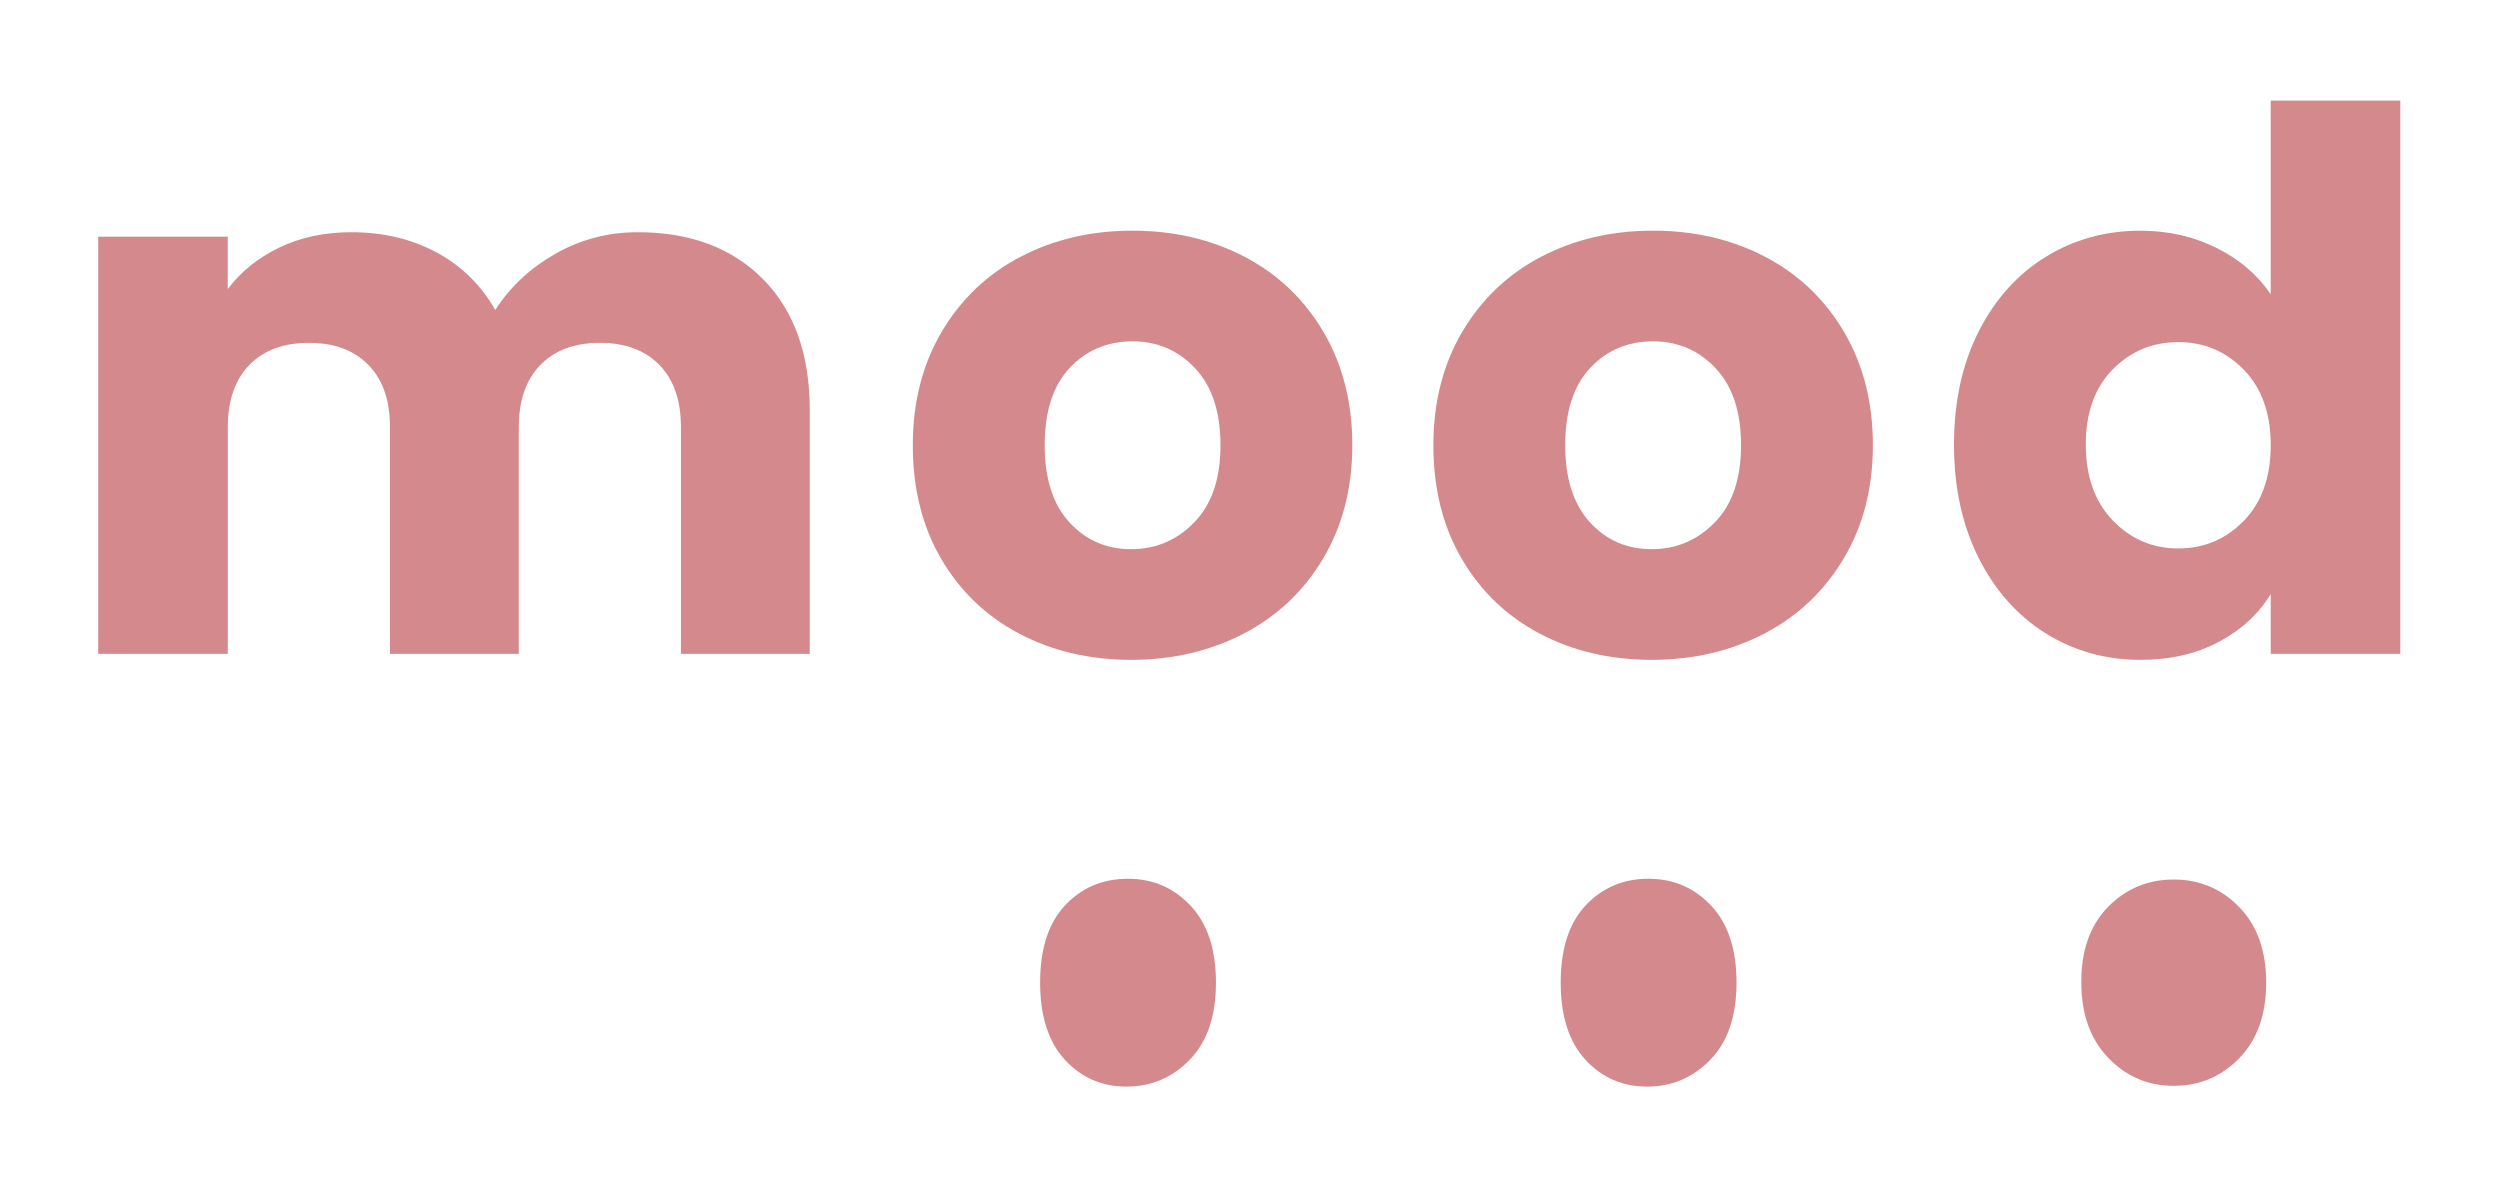 <svg width="82" height="39" viewBox="0 0 82 39" fill="none" xmlns="http://www.w3.org/2000/svg">
    <path d="M25.032 9.161C26.05 10.191 26.56 11.622 26.56 13.452V21.446H22.335V14.016C22.335 13.133 22.1 12.451 21.627 11.969C21.155 11.486 20.504 11.245 19.676 11.245C18.848 11.245 18.198 11.486 17.726 11.969C17.253 12.451 17.016 13.133 17.016 14.016V21.446H12.792V14.016C12.792 13.133 12.556 12.451 12.083 11.969C11.612 11.486 10.961 11.245 10.132 11.245C9.303 11.245 8.654 11.486 8.18 11.969C7.709 12.451 7.472 13.133 7.472 14.016V21.446H3.221V7.763H7.471V9.481C7.902 8.908 8.466 8.455 9.161 8.12C9.858 7.785 10.643 7.617 11.522 7.617C12.567 7.617 13.498 7.838 14.318 8.279C15.139 8.721 15.781 9.35 16.245 10.168C16.725 9.415 17.38 8.803 18.209 8.329C19.038 7.855 19.939 7.617 20.917 7.617C22.641 7.616 24.013 8.131 25.032 9.161Z" fill="#D4898D" />
    <path d="M33.432 20.784C32.347 20.212 31.494 19.395 30.872 18.332C30.251 17.269 29.94 16.027 29.94 14.604C29.94 13.199 30.255 11.96 30.885 10.889C31.514 9.819 32.376 8.997 33.469 8.425C34.563 7.852 35.789 7.566 37.148 7.566C38.507 7.566 39.733 7.853 40.826 8.425C41.92 8.997 42.781 9.819 43.411 10.889C44.04 11.96 44.356 13.199 44.356 14.604C44.356 16.01 44.036 17.249 43.398 18.32C42.76 19.391 41.89 20.212 40.789 20.785C39.686 21.357 38.456 21.643 37.098 21.643C35.74 21.642 34.517 21.356 33.432 20.784ZM39.174 17.131C39.746 16.543 40.032 15.7 40.032 14.604C40.032 13.509 39.754 12.668 39.199 12.079C38.644 11.49 37.96 11.196 37.149 11.196C36.319 11.196 35.633 11.486 35.086 12.067C34.54 12.647 34.266 13.493 34.266 14.604C34.266 15.699 34.536 16.541 35.074 17.13C35.613 17.719 36.288 18.013 37.1 18.013C37.91 18.014 38.602 17.719 39.174 17.131Z" fill="#D4898D" />
    <path d="M50.506 20.784C49.421 20.212 48.568 19.395 47.947 18.332C47.325 17.269 47.015 16.027 47.015 14.604C47.015 13.199 47.329 11.96 47.959 10.889C48.589 9.819 49.451 8.997 50.543 8.425C51.637 7.852 52.864 7.566 54.222 7.566C55.581 7.566 56.807 7.853 57.901 8.425C58.994 8.997 59.856 9.819 60.486 10.889C61.115 11.96 61.431 13.199 61.431 14.604C61.431 16.01 61.111 17.249 60.473 18.32C59.835 19.391 58.966 20.212 57.864 20.785C56.761 21.357 55.531 21.643 54.173 21.643C52.815 21.642 51.592 21.356 50.506 20.784ZM56.249 17.131C56.821 16.543 57.106 15.7 57.106 14.604C57.106 13.509 56.829 12.668 56.273 12.079C55.718 11.49 55.035 11.196 54.223 11.196C53.394 11.196 52.707 11.486 52.16 12.067C51.614 12.647 51.339 13.493 51.339 14.604C51.339 15.699 51.609 16.541 52.148 17.13C52.686 17.719 53.361 18.013 54.173 18.013C54.985 18.014 55.677 17.719 56.249 17.131Z" fill="#D4898D" />
    <path d="M64.898 10.878C65.437 9.815 66.17 8.998 67.098 8.426C68.026 7.854 69.061 7.567 70.205 7.567C71.116 7.567 71.948 7.756 72.702 8.132C73.456 8.507 74.049 9.015 74.48 9.653V3.3H78.73V21.446H74.48V19.485C74.082 20.14 73.514 20.662 72.777 21.054C72.04 21.447 71.183 21.643 70.205 21.643C69.061 21.643 68.026 21.352 67.098 20.773C66.169 20.192 65.436 19.367 64.898 18.296C64.361 17.225 64.091 15.987 64.091 14.581C64.092 13.175 64.361 11.94 64.898 10.878ZM73.598 12.128C73.01 11.524 72.293 11.221 71.447 11.221C70.603 11.221 69.886 11.519 69.298 12.116C68.71 12.712 68.414 13.534 68.414 14.58C68.414 15.627 68.709 16.456 69.298 17.069C69.886 17.683 70.603 17.989 71.447 17.989C72.293 17.989 73.01 17.686 73.598 17.082C74.185 16.477 74.48 15.651 74.48 14.604C74.481 13.559 74.186 12.733 73.598 12.128Z" fill="#D4898D" />
    <path d="M39.025 34.757C39.597 34.169 39.883 33.327 39.883 32.231C39.883 31.136 39.606 30.295 39.05 29.706C38.495 29.117 37.812 28.823 37 28.823C36.17 28.823 35.484 29.113 34.937 29.693C34.39 30.274 34.116 31.119 34.116 32.23C34.116 33.326 34.386 34.167 34.925 34.757C35.463 35.346 36.138 35.64 36.95 35.64C37.761 35.641 38.453 35.346 39.025 34.757Z" fill="#D4898D" />
    <path d="M56.1 34.757C56.672 34.169 56.958 33.327 56.958 32.231C56.958 31.136 56.681 30.295 56.126 29.706C55.571 29.117 54.887 28.823 54.075 28.823C53.246 28.823 52.559 29.113 52.013 29.693C51.466 30.274 51.191 31.119 51.191 32.23C51.191 33.326 51.461 34.167 52 34.757C52.538 35.346 53.213 35.64 54.026 35.64C54.836 35.641 55.529 35.346 56.1 34.757Z" fill="#D4898D" />
    <path d="M73.449 29.755C72.861 29.15 72.144 28.848 71.299 28.848C70.454 28.848 69.737 29.145 69.149 29.742C68.561 30.339 68.266 31.161 68.266 32.207C68.266 33.254 68.56 34.083 69.149 34.696C69.737 35.31 70.454 35.615 71.299 35.615C72.144 35.615 72.861 35.313 73.449 34.708C74.037 34.104 74.331 33.278 74.331 32.231C74.331 31.186 74.037 30.36 73.449 29.755Z" fill="#D4898D" />
</svg>
